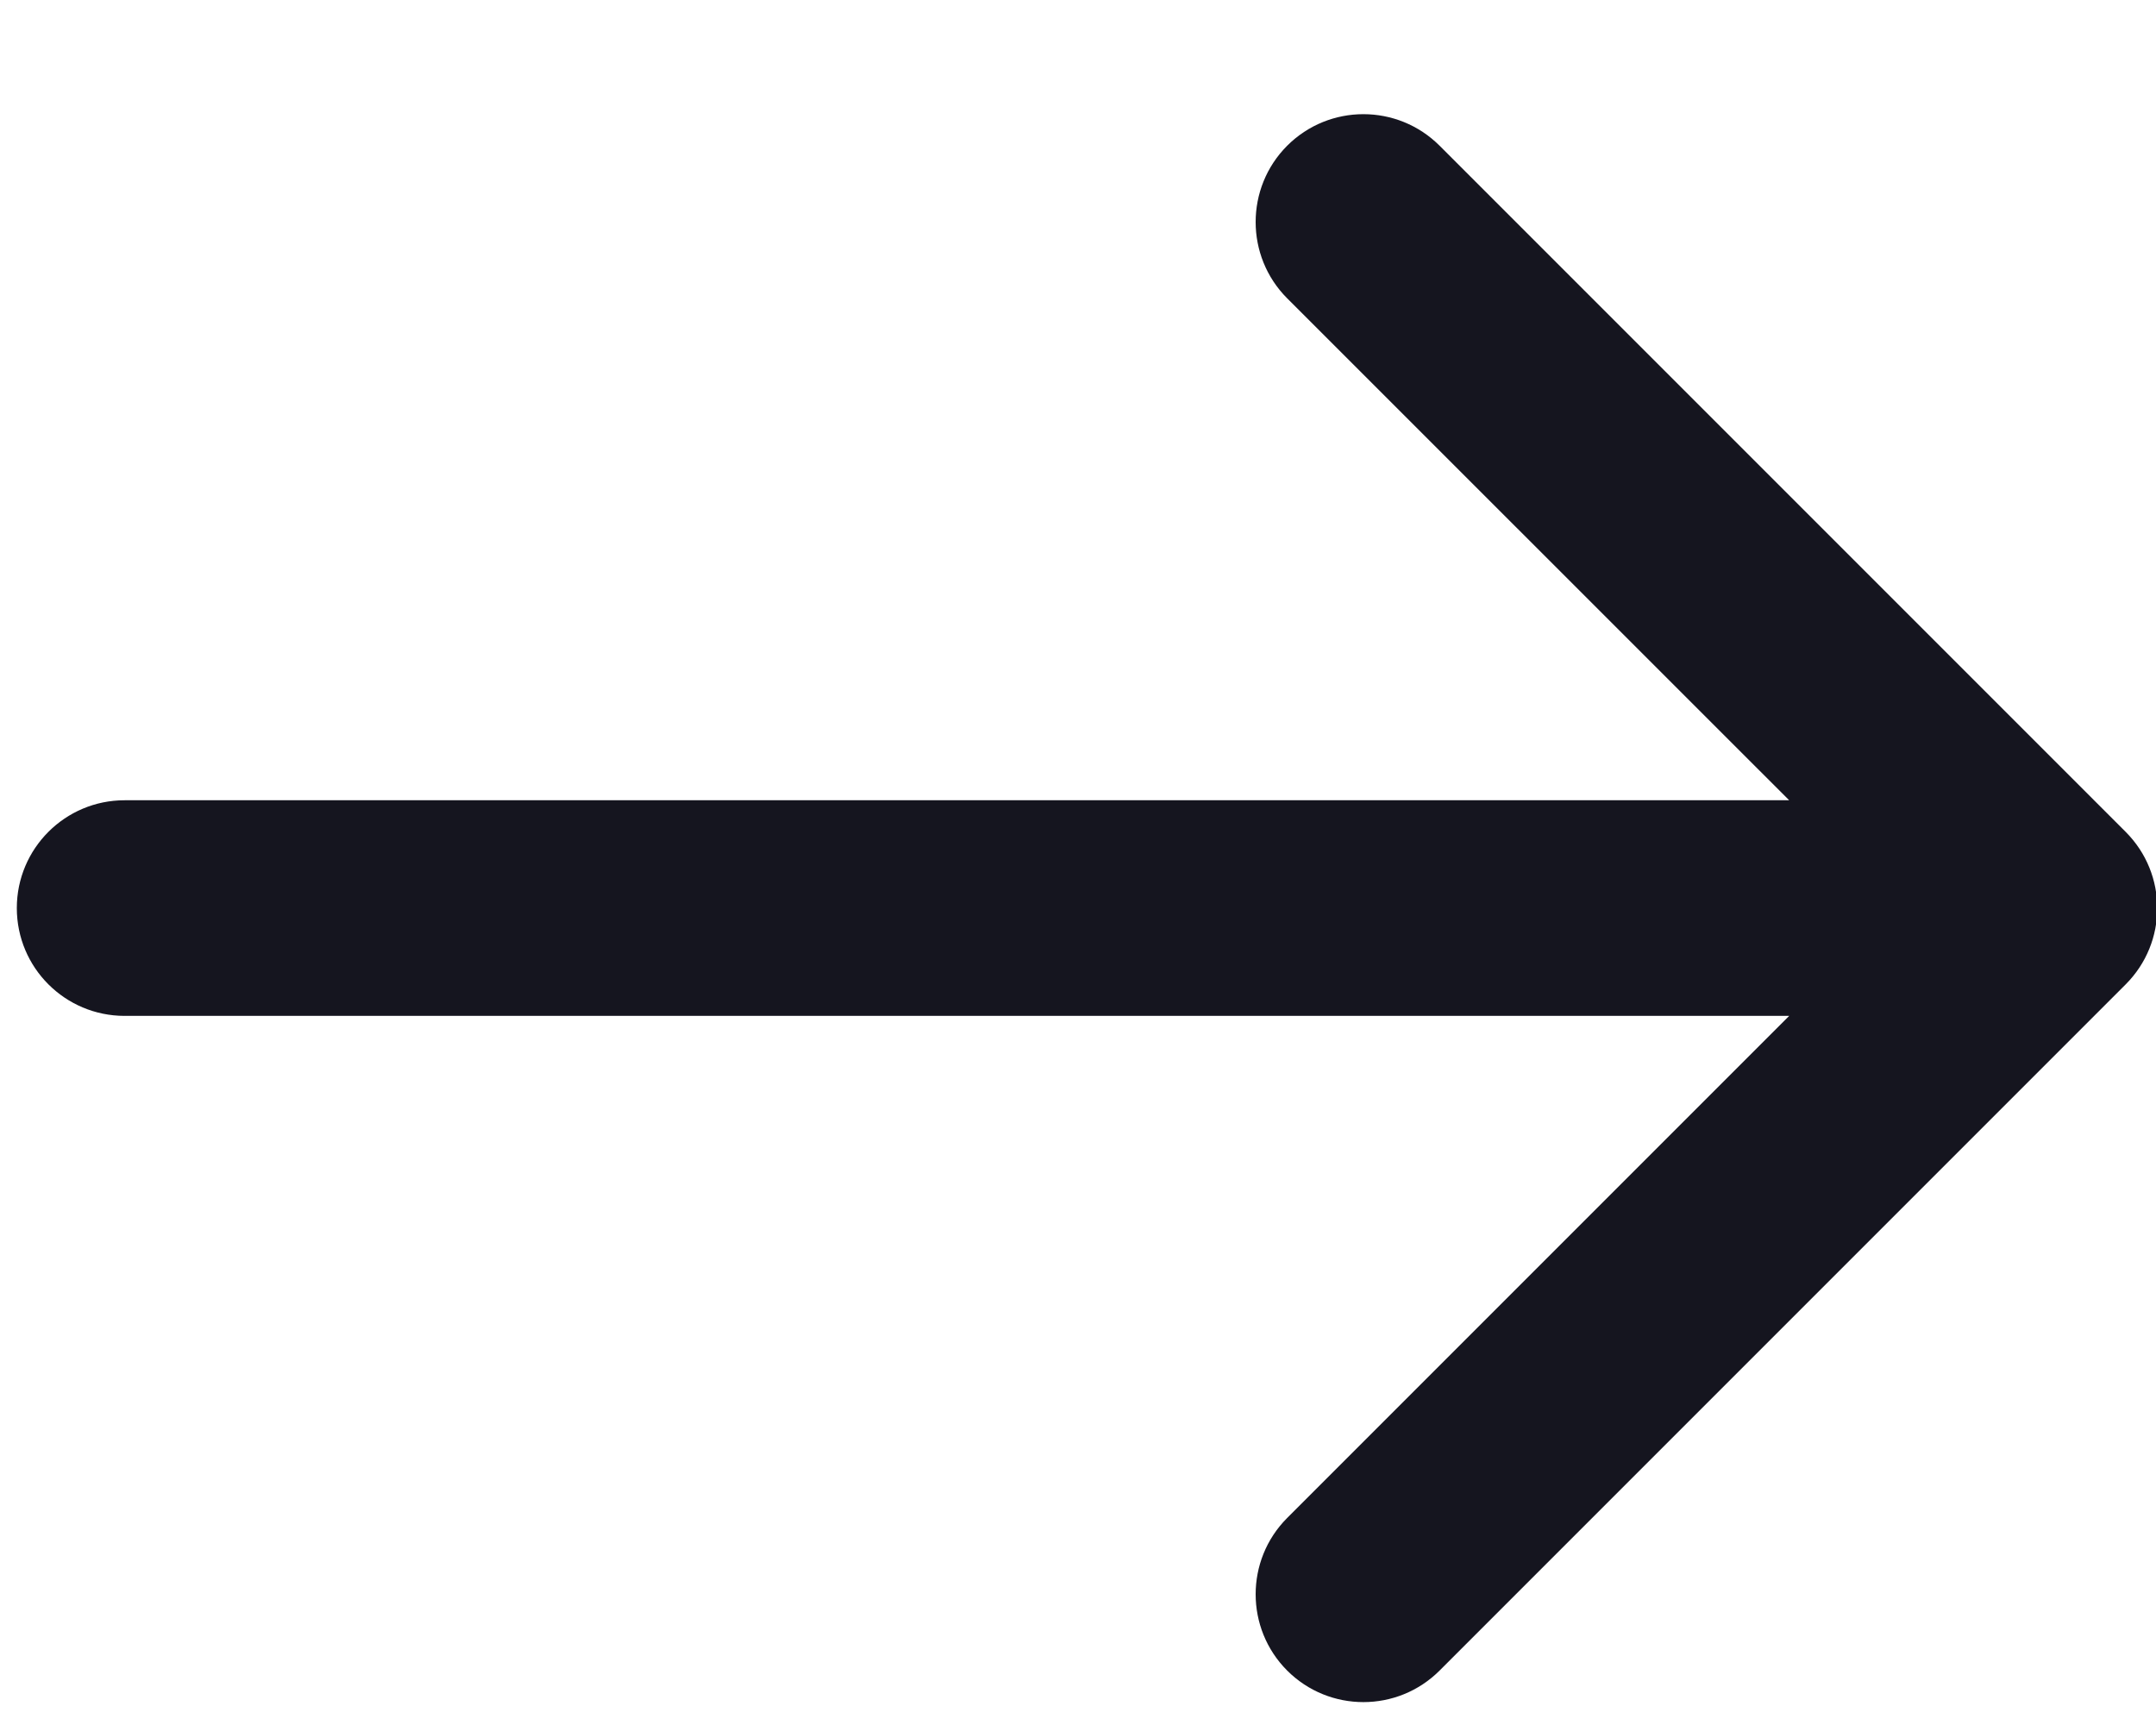 <svg width="15" height="12" viewBox="0 0 15 12" fill="none" xmlns="http://www.w3.org/2000/svg">
<path d="M0.867 5.567C0.453 5.567 0.117 5.903 0.117 6.317C0.117 6.732 0.453 7.067 0.867 7.067L0.867 5.567ZM14.789 6.848C15.082 6.555 15.082 6.08 14.789 5.787L10.016 1.014C9.723 0.721 9.248 0.721 8.955 1.014C8.663 1.307 8.663 1.782 8.955 2.075L13.198 6.317L8.955 10.56C8.663 10.853 8.663 11.328 8.955 11.621C9.248 11.914 9.723 11.914 10.016 11.621L14.789 6.848ZM0.867 7.067L14.259 7.067L14.259 5.567L0.867 5.567L0.867 7.067Z" fill="#15151F"/>
</svg>
